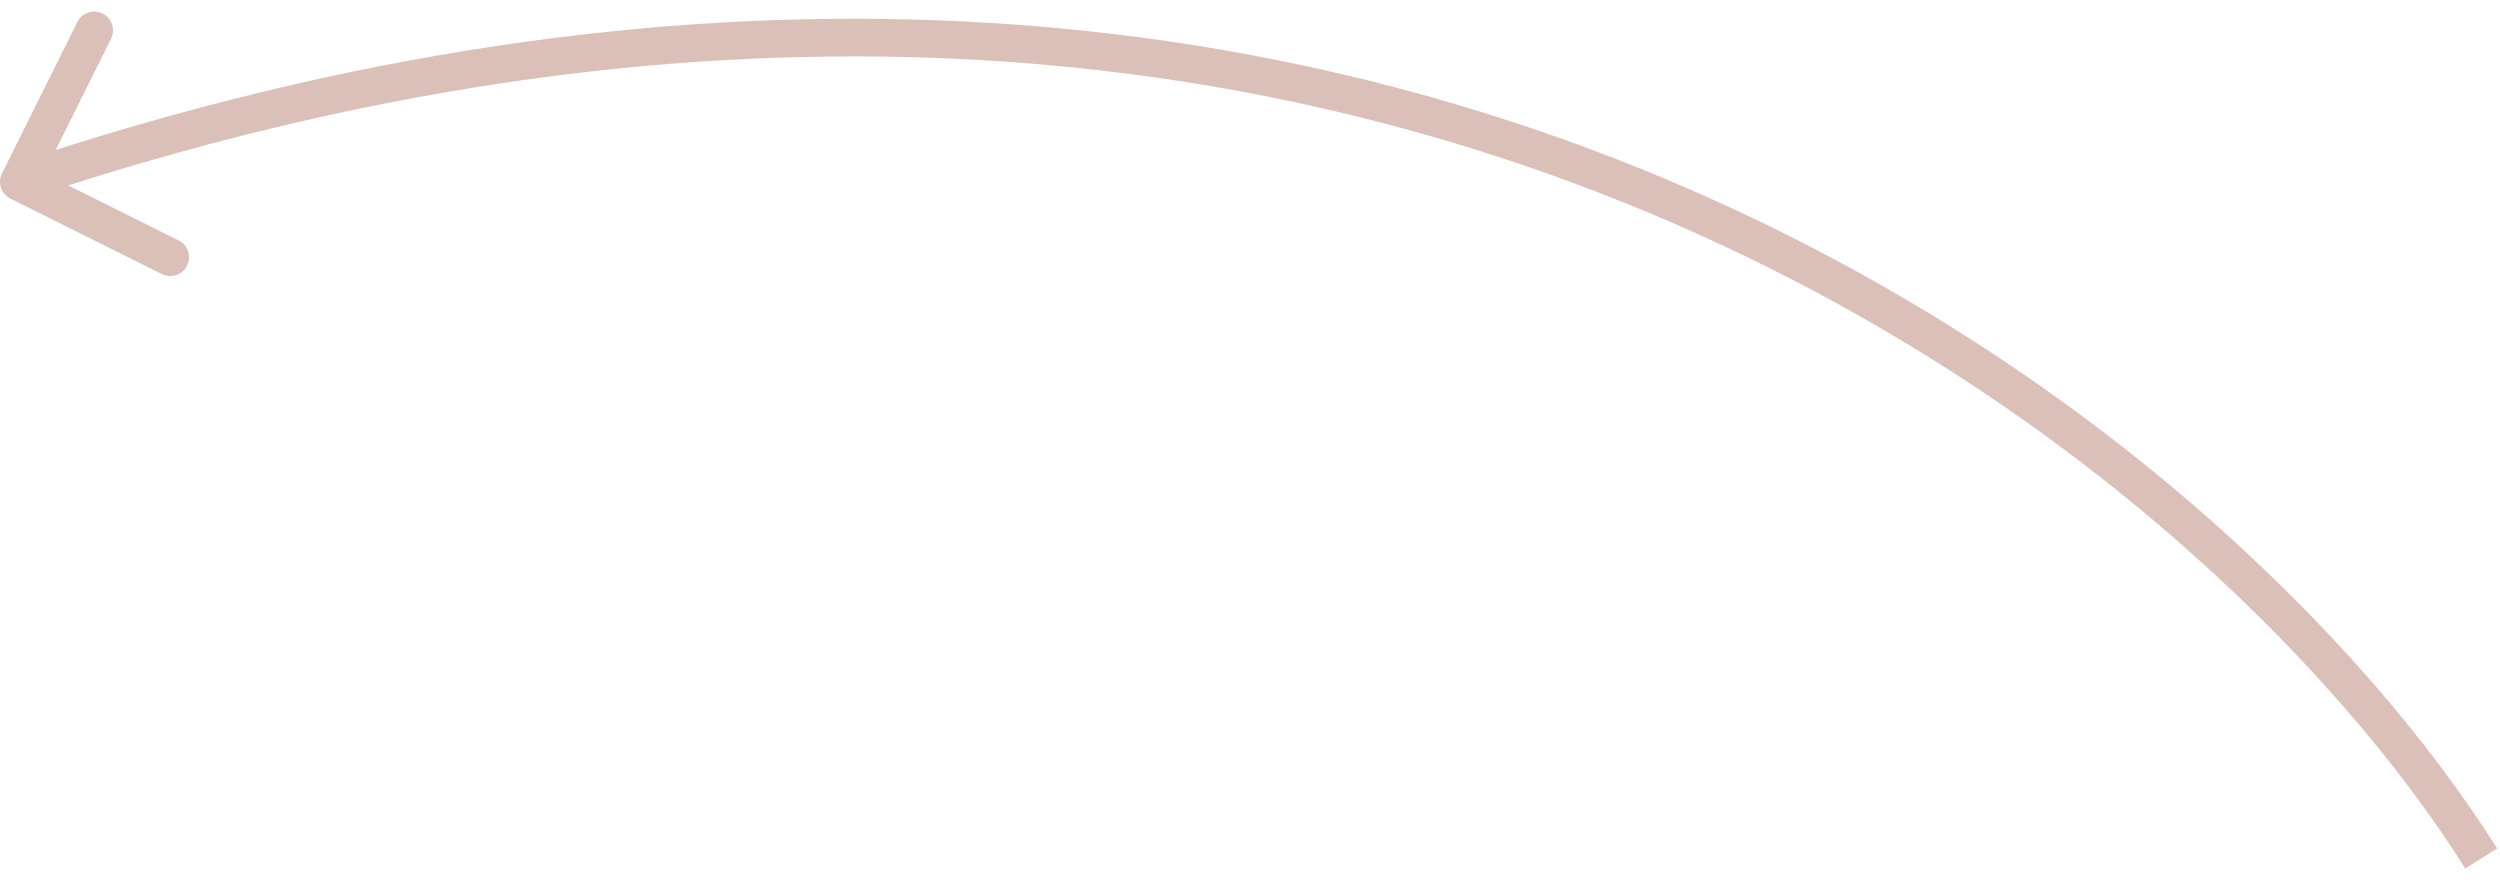 <?xml version="1.0" encoding="UTF-8"?> <svg xmlns="http://www.w3.org/2000/svg" width="133" height="47" viewBox="0 0 133 47" fill="none"><path d="M0.554 10.567C0.06 10.321 -0.141 9.721 0.105 9.227L4.116 1.17C4.362 0.676 4.963 0.474 5.457 0.721C5.952 0.967 6.153 1.567 5.907 2.061L2.341 9.223L9.502 12.789C9.997 13.035 10.198 13.635 9.952 14.129C9.706 14.624 9.105 14.825 8.611 14.579L0.554 10.567ZM132 45.672L131.153 46.205C117.516 24.515 72.397 -13.205 1.318 10.62L1 9.672L0.682 8.724C72.803 -15.451 118.818 22.829 132.847 45.14L132 45.672Z" fill="#DBC0B9"></path></svg> 